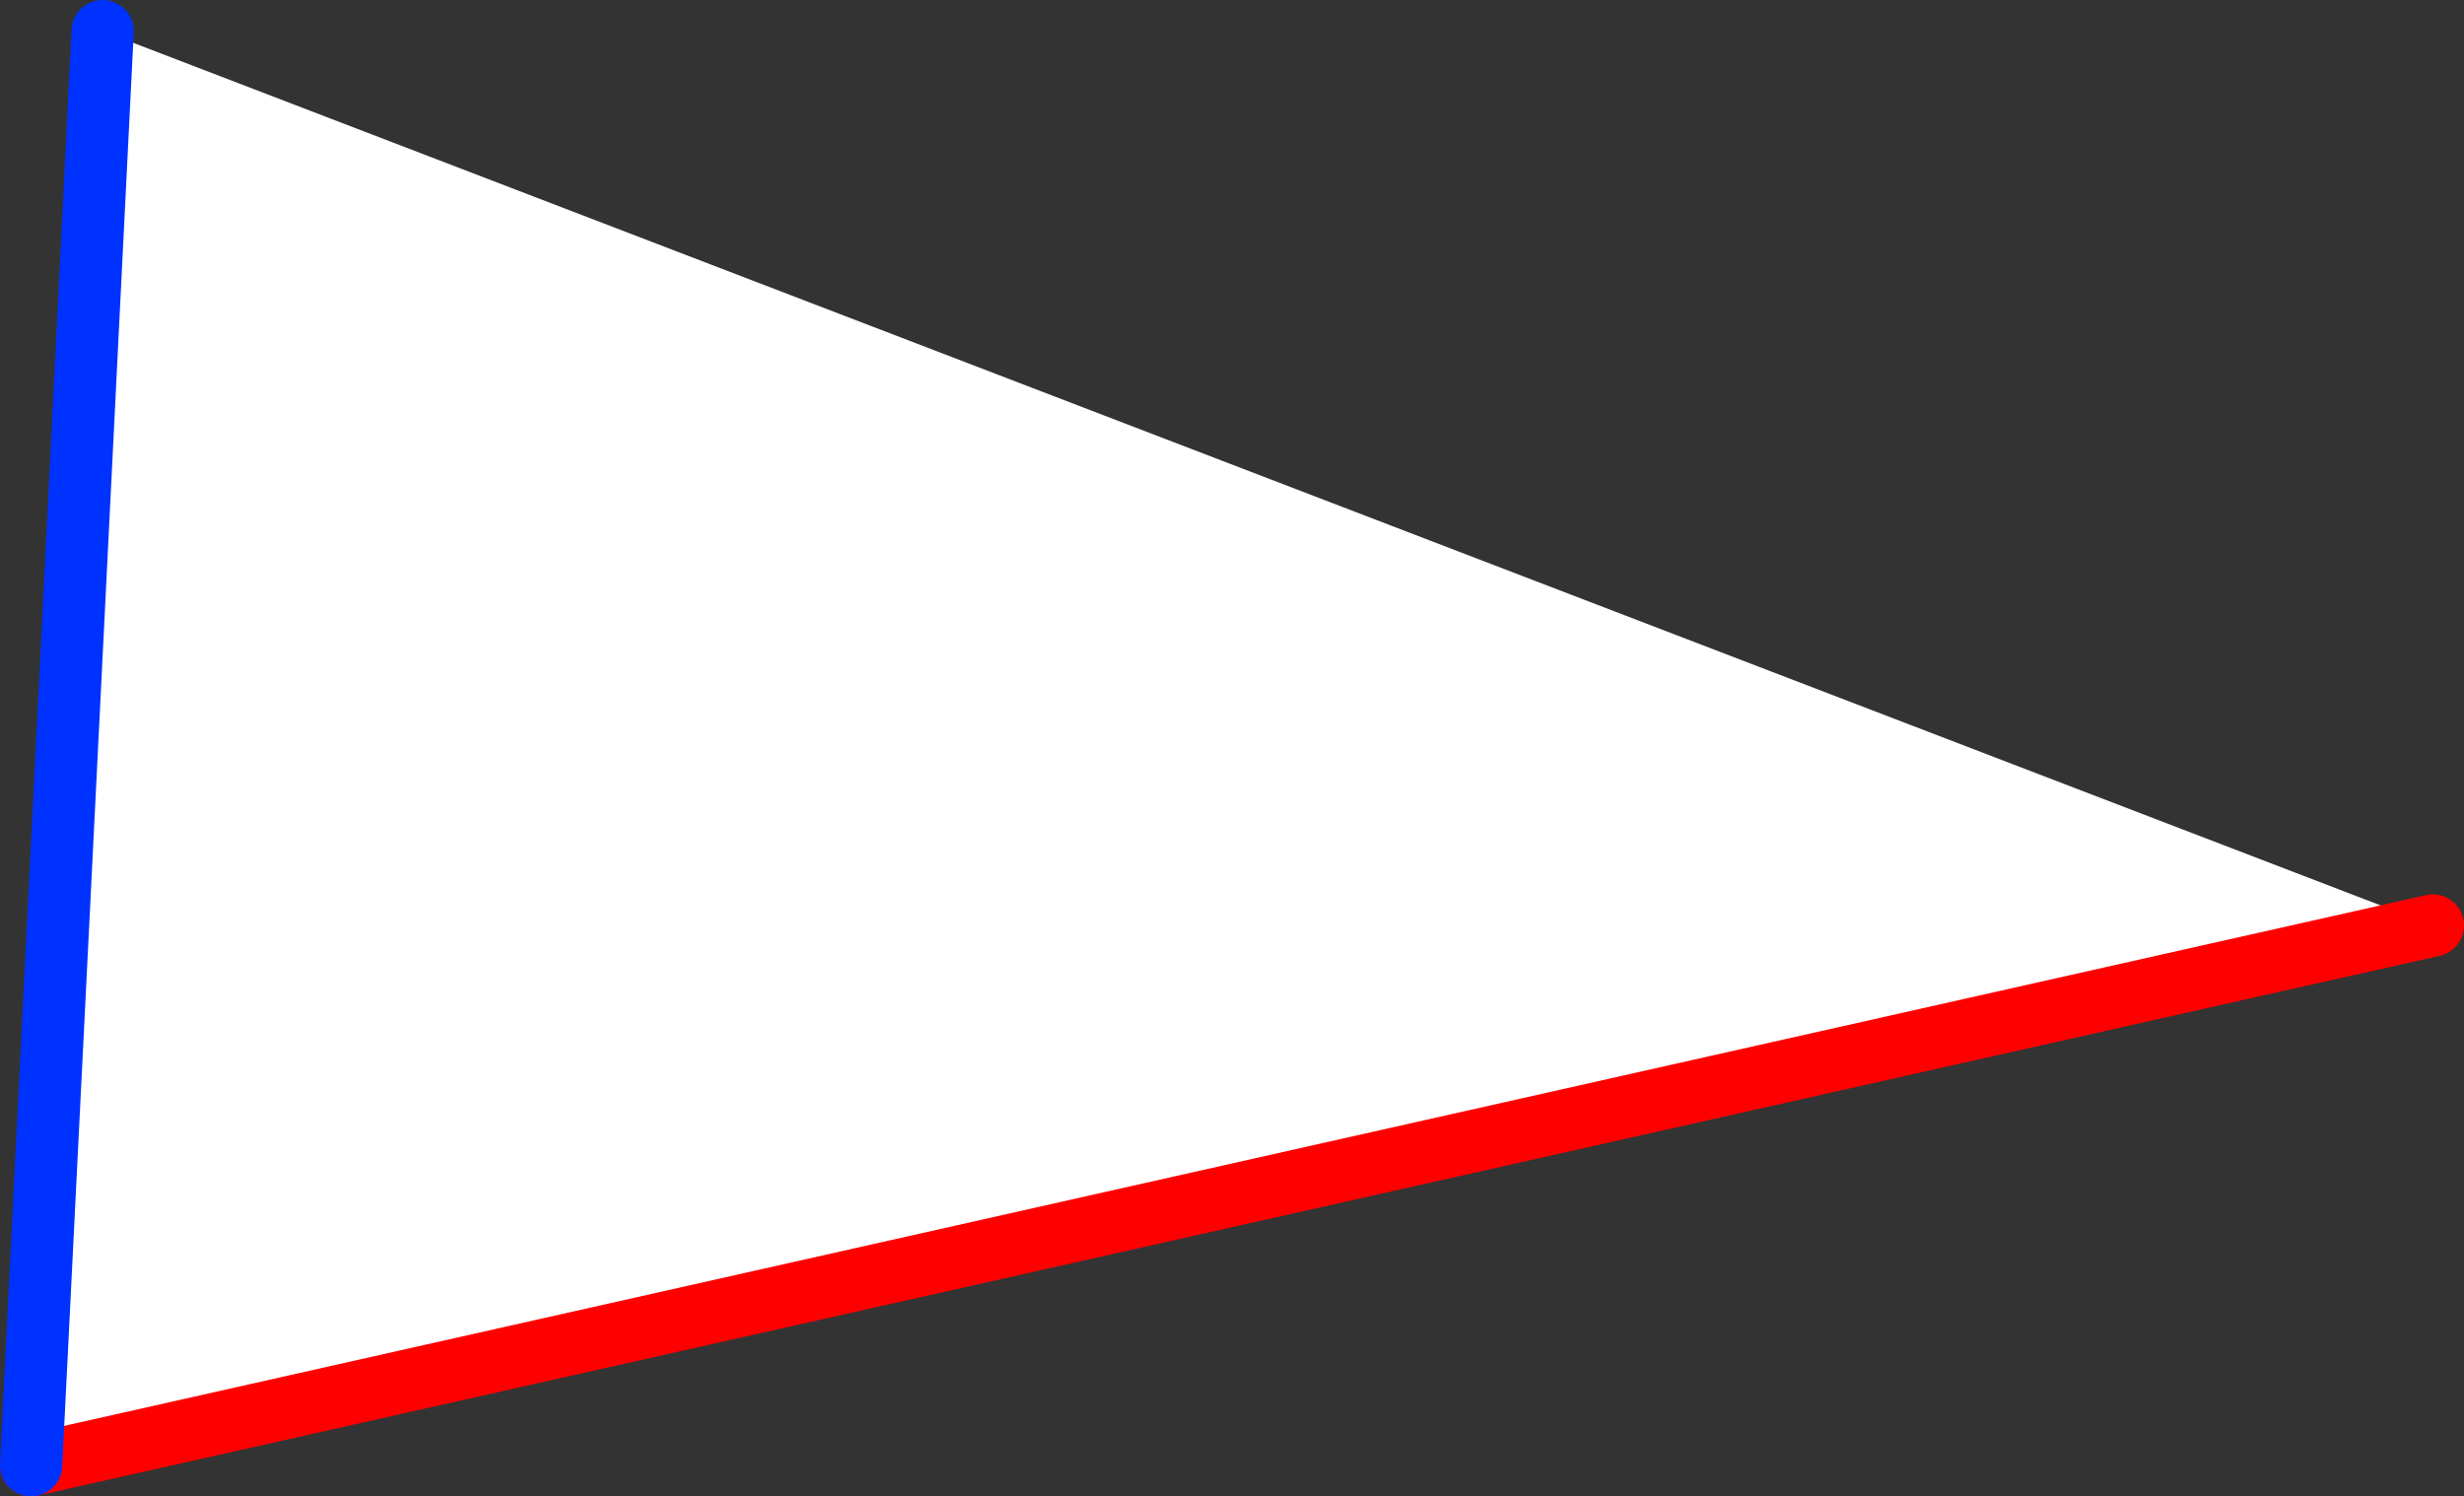 <?xml version="1.0" encoding="UTF-8" standalone="no"?>
<svg xmlns:xlink="http://www.w3.org/1999/xlink" height="48.1px" width="79.2px" xmlns="http://www.w3.org/2000/svg">
  <rect width="100%" height="100%" fill="#333333" stroke="none"/>
  <g transform="matrix(1.0, 0.0, 0.0, 1.0, -288.6, -290.65)">
    <path d="M289.6 337.75 L291.9 291.65 366.8 320.4 289.6 337.75" fill="#ffffff" fill-rule="evenodd" stroke="none"/>
    <path d="M289.6 337.75 L366.8 320.4" fill="none" stroke="#ff0000" stroke-linecap="round" stroke-linejoin="round" stroke-width="2.0"/>
    <path d="M291.9 291.65 L289.6 337.75 Z" fill="none" stroke="#0032ff" stroke-linecap="round" stroke-linejoin="round" stroke-width="2.0"/>
  </g>
</svg>

